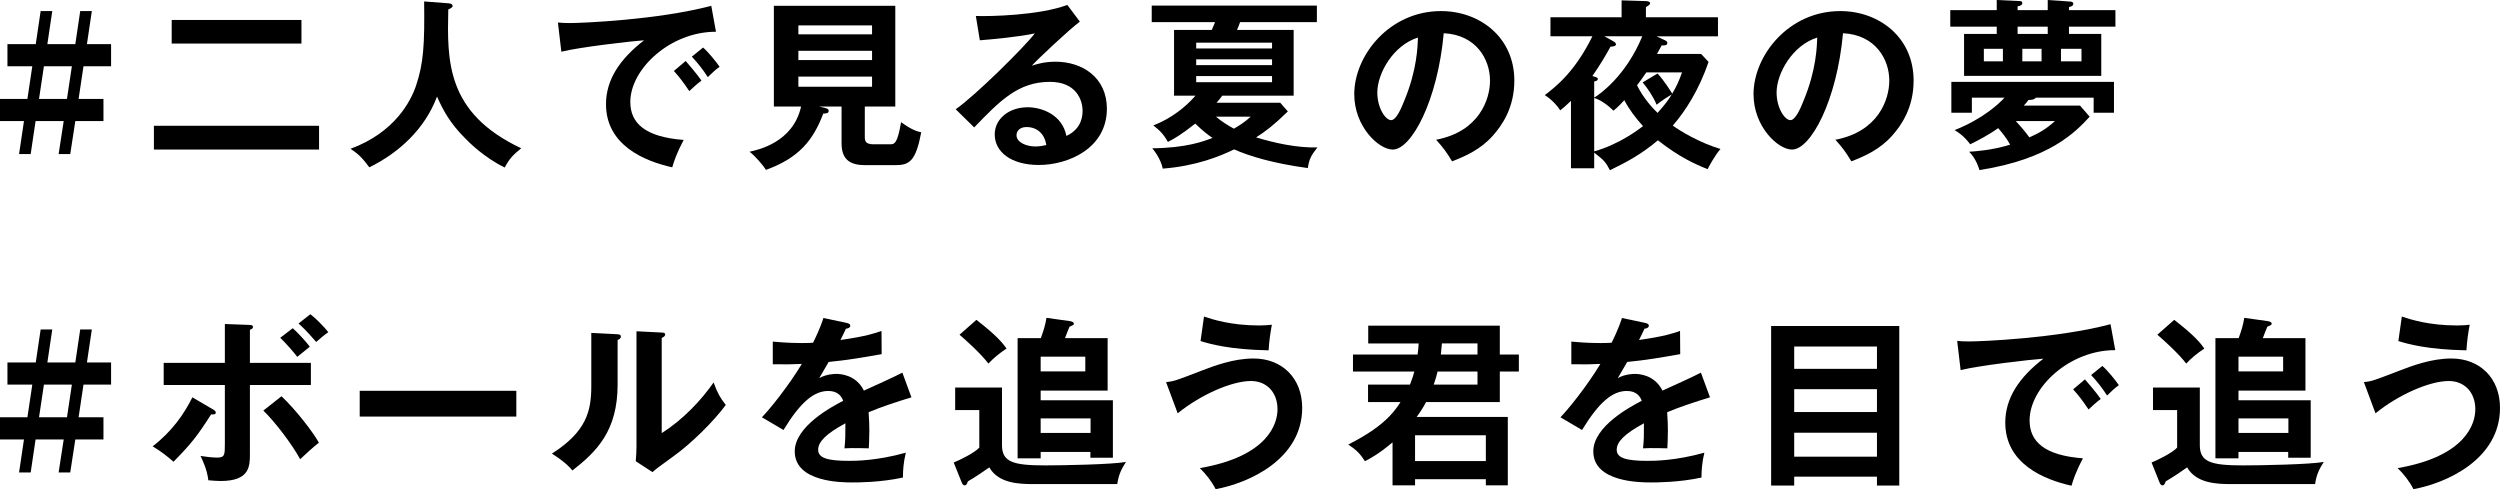 <?xml version="1.0" encoding="UTF-8"?><svg id="_レイヤー_2" xmlns="http://www.w3.org/2000/svg" width="358.15" height="70.079" viewBox="0 0 358.15 70.079"><defs><style>.cls-1{fill:#000;stroke-width:0px;}</style></defs><g id="desgin"><path class="cls-1" d="M11.259,14.17h3.562v3.172h-4.03l-.728,4.732h-1.664l.728-4.732h-4.029l-.702,4.732h-1.664l.702-4.732H0v-3.172h3.927l.701-4.68H1.066v-3.172h4.056l.702-4.732h1.664l-.702,4.732h4.004l.702-4.732h1.664l-.702,4.732h3.459v3.172h-3.952l-.702,4.68ZM10.297,9.49h-4.005l-.701,4.68h4.004l.702-4.68Z"/><path class="cls-1" d="M45.709,18.019v3.406h-23.661v-3.406h23.661ZM43.187,2.86v3.38h-18.591v-3.38h18.591Z"/><path class="cls-1" d="M64.22.468c.469.026.624.208.624.39s-.286.364-.624.494c-.155,7.332-.338,14.82,10.453,19.891-1.17.936-1.69,1.482-2.366,2.756-2.99-1.456-5.175-3.666-5.694-4.212-2.132-2.132-3.12-3.952-4.004-5.954-1.769,4.706-5.486,8.06-9.699,10.14-.962-1.3-1.533-1.898-2.703-2.652,6.344-2.34,8.632-6.812,9.386-9.022,1.092-3.224,1.248-5.928,1.17-12.09l3.458.26Z"/><path class="cls-1" d="M102.571,4.55c-6.5-.026-12.272,5.304-12.272,10.062,0,3.042,2.132,5.018,7.644,5.434-1.014,1.898-1.403,3.12-1.638,3.926-3.952-.884-9.49-3.146-9.49-9.048,0-3.484,1.976-6.474,5.46-9.152-1.664.104-9.334.988-11.856,1.638l-.494-4.186c.494.052.988.078,1.69.078,1.768,0,12.61-.442,20.281-2.47l.676,3.718ZM98.229,8.736c.364.416,1.664,1.924,2.263,2.808-.65.468-1.586,1.352-1.742,1.508-.884-1.3-1.326-1.898-2.21-2.886l1.689-1.43ZM100.725,6.812c.729.624,1.847,2.002,2.366,2.756-.572.39-1.195.988-1.689,1.482-.807-1.222-1.301-1.846-2.288-2.938l1.611-1.3Z"/><path class="cls-1" d="M123.891,19.579c0,.598.078,1.092,1.248,1.092h2.313c.677,0,1.093,0,1.639-3.172,1.586,1.17,2.418,1.352,2.886,1.456-.78,4.134-1.69,4.706-3.718,4.706h-4.265c-1.976,0-3.432-.598-3.432-3.12v-5.278h-3.198l.936.234c.156.052.416.104.416.39,0,.338-.338.364-.779.39-1.431,3.822-3.511,6.371-8.217,8.061-.441-.754-1.664-2.106-2.34-2.6,1.273-.286,6.24-1.352,7.384-6.475h-3.899V.832h17.395v14.43h-4.368v4.316ZM124.931,4.914v-1.274h-10.557v1.274h10.557ZM114.374,7.28v1.326h10.557v-1.326h-10.557ZM114.374,10.972v1.456h10.557v-1.456h-10.557Z"/><path class="cls-1" d="M154.7,3.094c-1.586,1.196-5.902,5.252-6.891,6.318.676-.208,1.769-.572,3.406-.572,3.849,0,7.358,2.262,7.358,6.734,0,5.668-5.513,8.06-9.75,8.06-4.005,0-6.318-1.898-6.318-4.368,0-2.236,2.028-3.9,4.731-3.9,1.977,0,4.94,1.04,5.539,4.108,2.313-1.066,2.313-3.094,2.313-3.614,0-1.508-.884-4.134-4.68-4.134-4.551,0-7.177,2.73-10.843,6.526l-2.652-2.6c2.782-1.924,9.854-8.918,11.337-10.868-2.263.494-6.214.858-7.878.988l-.572-3.484c1.95.078,9.126-.078,13.104-1.586l1.794,2.393ZM147.056,18.201c-.962,0-1.43.572-1.43,1.17,0,1.04,1.43,1.612,2.704,1.612.676,0,1.248-.13,1.56-.208-.233-1.612-1.326-2.574-2.834-2.574Z"/><path class="cls-1" d="M168.194,13.703V4.29h5.408c.156-.364.233-.546.468-1.118h-9.074V.806h23.661v2.366h-10.999c-.052.13-.364.962-.441,1.118h8.112v9.413h-10.219c-.338.442-.546.702-.832,1.014h9.126l1.093,1.248c-2.002,1.95-3.225,2.886-4.551,3.718,2.574.78,5.902,1.534,8.789,1.43-.91,1.17-1.171,1.638-1.379,2.964-4.992-.676-8.398-1.716-10.556-2.678-2.08,1.014-5.486,2.392-10.219,2.756-.338-1.482-1.196-2.522-1.508-2.912,4.888-.052,7.332-.988,8.632-1.482-.546-.364-1.326-.936-2.47-2.054-2.054,1.612-2.964,2.132-3.927,2.626-.598-1.092-1.144-1.638-2.08-2.366,2.574-.988,4.707-2.704,6.033-4.264h-3.068ZM182.234,6.942v-.832h-10.868v.832h10.868ZM171.366,8.502v.832h10.868v-.832h-10.868ZM171.366,10.894v.884h10.868v-.884h-10.868ZM174.2,16.718c.78.676,1.794,1.3,2.574,1.716.702-.416,1.638-.988,2.393-1.716h-4.967Z"/><path class="cls-1" d="M205.738,20.021c6.136-1.17,7.722-5.746,7.722-8.476,0-3.016-1.949-6.552-6.63-6.786-.884,9.698-4.628,16.667-7.307,16.667-2.002,0-5.512-3.276-5.512-7.93,0-5.539,5.019-11.909,12.429-11.909,5.538,0,10.504,3.744,10.504,9.958,0,3.874-1.742,6.396-3.068,7.878-1.768,2.002-3.926,2.938-5.85,3.692-.78-1.3-1.274-1.976-2.288-3.094ZM197.313,13.26c0,2.21,1.17,3.952,1.977,3.952.754,0,1.481-1.768,1.897-2.808,1.847-4.446,1.898-7.826,1.95-9.022-3.536,1.092-5.824,5.122-5.824,7.878Z"/><path class="cls-1" d="M243.699,7.722l1.065,1.144c-1.378,4.082-3.38,7.125-5.122,9.126.962.702,3.719,2.418,6.839,3.354-.754.806-1.769,2.704-1.847,2.886-1.716-.676-4.056-1.716-7.124-4.134-2.184,1.846-4.134,2.964-6.864,4.29-.65-1.222-.858-1.43-2.262-2.522v2.236h-3.328v-9.646c-.729.702-1.118,1.014-1.534,1.352-.312-.52-1.118-1.482-2.21-2.184,1.586-1.222,4.315-3.328,6.812-8.424h-6.006v-2.73h10.192V.052l3.433.104c.39,0,.649.104.649.312s-.364.416-.598.546v1.456h10.322v2.73h-8.814l1.17.546c.183.078.39.182.39.416s-.182.338-.493.338h-.312l-.676,1.222h6.318ZM228.385,13.988c.728-.442,4.498-3.016,6.89-8.788h-5.434l1.222.676c.234.13.442.286.442.468,0,.208-.261.338-.78.338-.806,1.456-1.431,2.522-2.601,4.212.599.156.78.234.78.416,0,.26-.312.312-.52.364v2.314ZM228.385,21.685c3.588-1.014,6.266-3.068,6.994-3.614-1.015-1.118-1.977-2.366-2.679-3.718-.962,1.04-1.273,1.274-1.56,1.508-.858-.884-1.977-1.612-2.756-1.82v7.644ZM235.847,10.375c-.494.728-.936,1.352-1.326,1.846.91,1.846,2.236,3.276,2.938,3.952,1.092-1.196,1.612-1.95,2.028-2.626-.416.208-1.534.936-2.158,1.456-.494-1.196-1.379-2.47-2.002-3.198l2.132-1.274c.962,1.014,1.976,2.678,2.105,2.886.572-.962.962-1.794,1.404-3.042h-5.122Z"/><path class="cls-1" d="M262.938,20.021c6.136-1.17,7.722-5.746,7.722-8.476,0-3.016-1.95-6.552-6.63-6.786-.884,9.698-4.628,16.667-7.307,16.667-2.002,0-5.512-3.276-5.512-7.93,0-5.539,5.018-11.909,12.429-11.909,5.538,0,10.504,3.744,10.504,9.958,0,3.874-1.742,6.396-3.068,7.878-1.768,2.002-3.926,2.938-5.85,3.692-.78-1.3-1.274-1.976-2.288-3.094ZM254.514,13.26c0,2.21,1.17,3.952,1.977,3.952.754,0,1.481-1.768,1.897-2.808,1.847-4.446,1.898-7.826,1.95-9.022-3.536,1.092-5.824,5.122-5.824,7.878Z"/><path class="cls-1" d="M286.052,0l3.354.156c.104,0,.312.052.312.286,0,.312-.39.416-.676.468v.546h4.316V0l3.328.234c.155,0,.338.13.338.312,0,.286-.364.416-.624.468v.442h6.656v2.366h-6.656v1.04h4.628v6.006h-19.657v-6.006h4.681v-1.04h-6.656V1.456h6.656V0ZM282.489,13.988v2.158h-2.938v-4.42h23.297v4.42h-2.912v-2.158h-8.295c-.156.312-.832.338-1.04.338-.233.312-.39.494-.676.806h8.061l1.378,1.586c-1.977,2.158-5.721,6.084-15.783,7.645-.468-1.508-1.117-2.236-1.481-2.626.858-.052,3.302-.208,5.876-1.014-.572-1.014-1.118-1.664-1.716-2.366-1.456,1.04-2.912,1.768-4.004,2.314-.937-1.222-1.639-1.664-2.236-2.028,4.16-1.664,6.448-3.874,7.15-4.654h-4.681ZM286.936,6.994h-2.729v1.794h2.729v-1.794ZM288.782,17.342c.416.442,1.3,1.43,1.949,2.34,1.456-.65,2.393-1.196,3.666-2.34h-5.615ZM293.358,3.822h-4.316v1.04h4.316v-1.04ZM289.718,8.788h2.756v-1.794h-2.756v1.794ZM295.256,8.788h2.938v-1.794h-2.938v1.794Z"/><path class="cls-1" d="M11.259,59.782h3.562v3.172h-4.03l-.728,4.732h-1.664l.728-4.732h-4.029l-.702,4.732h-1.664l.702-4.732H0v-3.172h3.927l.701-4.68H1.066v-3.172h4.056l.702-4.732h1.664l-.702,4.732h4.004l.702-4.732h1.664l-.702,4.732h3.459v3.172h-3.952l-.702,4.68ZM10.297,55.102h-4.005l-.701,4.68h4.004l.702-4.68Z"/><path class="cls-1" d="M30.576,58.69c.233.13.338.286.338.416,0,.286-.338.286-.676.26-1.977,3.12-2.86,4.212-5.383,6.786-.832-.754-1.897-1.56-2.989-2.21,2.808-2.158,4.55-4.706,5.693-7.02l3.017,1.768ZM32.214,46.417l3.458.13c.339,0,.572.052.572.312,0,.208-.208.286-.442.39v4.732h8.736v3.172h-8.736v9.829c0,1.794,0,3.926-4.186,3.926-.468,0-1.248-.052-1.769-.104-.077-.572-.182-1.534-1.118-3.484.677.104,1.664.234,2.366.234,1.118,0,1.118-.39,1.118-2.028v-8.373h-8.762v-3.172h8.762v-5.564ZM40.326,56.766c2.08,1.95,4.603,5.252,5.356,6.656-.884.676-2.132,1.846-2.678,2.366-1.248-2.288-3.692-5.435-5.278-6.968l2.6-2.054ZM41.938,47.016c.702.624,1.846,1.846,2.444,2.652-.494.39-.988.806-1.794,1.456-.494-.65-1.664-2.002-2.444-2.73l1.794-1.378ZM44.461,45.014c.728.546,2.002,1.82,2.573,2.574-.598.416-1.144.884-1.741,1.404-.312-.364-1.431-1.69-2.522-2.652l1.69-1.326Z"/><path class="cls-1" d="M73.97,55.986v3.692h-22.438v-3.692h22.438Z"/><path class="cls-1" d="M88.349,47.874c.26.026.598.026.598.338,0,.286-.26.416-.468.494v6.371c0,6.604-2.938,9.568-6.475,12.324-.416-.494-.936-1.118-2.938-2.418,4.94-3.146,5.643-6.084,5.643-9.672v-7.618l3.641.182ZM94.797,47.64c.286.026.493.026.493.286s-.26.364-.493.494v13.625c3.094-1.95,5.694-4.758,7.436-7.254.546,1.508.91,2.158,1.742,3.224-1.716,2.34-4.992,5.564-7.437,7.306-2.157,1.56-2.392,1.742-3.067,2.314l-2.393-1.56c.052-.702.104-1.353.104-2.054v-16.563l3.614.182Z"/><path class="cls-1" d="M121.29,46.262c.182.052.52.104.52.416,0,.234-.285.39-.623.416-.286.624-.469.988-.78,1.612,3.692-.52,5.018-.988,5.876-1.3l.026,3.328c-2.471.442-5.07.884-7.593,1.118-.312.572-.91,1.534-1.352,2.314,1.092-.598,2.235-.598,2.47-.598.416,0,2.782.052,3.926,2.392,1.847-.832,4.421-2.002,5.513-2.574l1.3,3.536c-2.288.702-4.264,1.352-6.136,2.132.078,1.014.104,1.924.104,2.6,0,1.144-.052,1.924-.078,2.574-.182,0-2.288-.078-3.484,0,.131-1.326.131-1.56.131-3.588-2.834,1.534-3.9,2.678-3.9,3.796,0,1.17,1.326,1.586,4.395,1.586.936,0,3.978,0,8.164-1.17-.338,1.352-.416,2.574-.416,3.562-3.225.702-6.448.702-7.229.702-1.456,0-8.269,0-8.269-4.446,0-3.614,5.356-6.422,6.942-7.254-.234-.624-.754-1.404-2.132-1.404-2.028,0-3.952,1.534-6.423,5.59l-3.094-1.82c1.118-1.144,3.771-4.42,5.721-7.644-1.274.052-2.055.078-4.16.052v-3.25c.598.052,2.158.208,4.186.208.937,0,1.326-.026,1.586-.052.156-.312,1.015-2.028,1.482-3.536l3.328.702Z"/><path class="cls-1" d="M143.546,55.518v8.269c0,2.418,1.639,2.886,6.188,2.886,2.548,0,9.543-.13,11.57-.494-.649,1.014-1.04,1.794-1.248,3.172h-11.986c-2.132,0-5.018-.104-6.344-2.392-.494.364-2.185,1.508-3.068,2.002-.13.364-.208.572-.468.572-.183,0-.312-.13-.469-.546l-1.092-2.73c.754-.286,2.99-1.378,3.666-2.132v-5.382h-3.458v-3.224h6.708ZM139.88,45.82c3.017,2.34,3.771,3.354,4.316,4.108-1.222.832-1.768,1.3-2.6,2.158-.988-1.326-3.146-3.302-4.135-4.134l2.418-2.132ZM158.679,48.446v7.514h-9.594v1.378h10.348v8.242h-3.224v-.832h-7.124v.91h-3.303v-17.213h3.328c.364-.988.65-1.898.807-2.912l3.328.468c.233.026.598.13.598.364,0,.156-.078.208-.624.442-.13.26-.442,1.118-.65,1.638h6.11ZM149.085,51.098v2.106h6.396v-2.106h-6.396ZM149.085,59.938v2.08h7.15v-2.08h-7.15Z"/><path class="cls-1" d="M167.05,54.738c1.118-.104,1.378-.208,5.019-1.612,1.846-.702,4.602-1.768,7.514-1.768,4.082,0,6.969,2.808,6.969,7.072,0,7.437-7.801,10.816-12.402,11.648-.546-1.092-1.353-2.132-2.263-3.016,9.803-1.69,11.129-6.396,11.129-8.424,0-2.47-1.586-4.056-3.797-4.056-2.678,0-7.098,1.872-10.504,4.628l-1.664-4.473ZM172.484,45.352c1.195.39,3.821,1.274,7.93,1.274.78,0,1.248-.052,1.794-.104-.233,1.222-.39,2.418-.468,3.666-5.59-.104-8.398-.91-9.75-1.326l.494-3.51Z"/><path class="cls-1" d="M216.008,59.73v9.803h-3.146v-.884h-10.141v.884h-3.225v-6.162c-2.027,1.716-3.275,2.34-3.951,2.704-.677-1.04-1.145-1.561-2.393-2.393,4.68-2.366,6.396-4.342,7.488-6.084h-4.654v-2.496h6.006c.364-.936.521-1.43.625-1.872h-8.789v-2.444h9.257c.078-.572.13-1.066.155-1.586h-7.228v-2.548h18.851v4.134h2.73v2.444h-2.73v4.368h-10.557c-.65,1.196-1.04,1.69-1.352,2.132h13.052ZM212.862,66.048v-3.692h-10.141v3.692h10.141ZM205.946,53.23c-.104.442-.234.936-.547,1.872h6.267v-1.872h-5.72ZM206.569,49.2c-.025.286-.052.572-.155,1.586h5.252v-1.586h-5.097Z"/><path class="cls-1" d="M235.69,46.262c.182.052.52.104.52.416,0,.234-.285.39-.623.416-.286.624-.469.988-.78,1.612,3.692-.52,5.018-.988,5.876-1.3l.026,3.328c-2.471.442-5.07.884-7.593,1.118-.312.572-.91,1.534-1.352,2.314,1.092-.598,2.235-.598,2.47-.598.416,0,2.782.052,3.926,2.392,1.847-.832,4.421-2.002,5.513-2.574l1.3,3.536c-2.288.702-4.264,1.352-6.136,2.132.078,1.014.104,1.924.104,2.6,0,1.144-.052,1.924-.078,2.574-.182,0-2.288-.078-3.484,0,.131-1.326.131-1.56.131-3.588-2.834,1.534-3.9,2.678-3.9,3.796,0,1.17,1.326,1.586,4.395,1.586.936,0,3.978,0,8.164-1.17-.338,1.352-.416,2.574-.416,3.562-3.225.702-6.448.702-7.229.702-1.456,0-8.269,0-8.269-4.446,0-3.614,5.356-6.422,6.942-7.254-.234-.624-.754-1.404-2.132-1.404-2.028,0-3.952,1.534-6.423,5.59l-3.094-1.82c1.118-1.144,3.771-4.42,5.721-7.644-1.274.052-2.055.078-4.16.052v-3.25c.598.052,2.158.208,4.186.208.937,0,1.326-.026,1.586-.052.156-.312,1.015-2.028,1.482-3.536l3.328.702Z"/><path class="cls-1" d="M257.036,68.285v1.274h-3.303v-22.855h18.357v22.855h-3.198v-1.274h-11.856ZM268.893,52.84v-3.198h-11.856v3.198h11.856ZM268.893,59.028v-3.276h-11.856v3.276h11.856ZM268.893,65.424v-3.432h-11.856v3.432h11.856Z"/><path class="cls-1" d="M303.031,50.162c-6.501-.026-12.272,5.305-12.272,10.062,0,3.042,2.132,5.019,7.645,5.435-1.015,1.898-1.404,3.12-1.639,3.926-3.952-.884-9.49-3.146-9.49-9.048,0-3.484,1.977-6.474,5.46-9.152-1.664.104-9.334.988-11.856,1.638l-.494-4.186c.494.052.988.078,1.69.078,1.769,0,12.61-.442,20.28-2.47l.677,3.718ZM298.688,54.348c.364.416,1.664,1.924,2.263,2.808-.65.468-1.586,1.352-1.742,1.508-.884-1.3-1.326-1.898-2.21-2.886l1.689-1.43ZM301.185,52.424c.729.624,1.847,2.002,2.366,2.756-.571.39-1.196.988-1.689,1.482-.807-1.222-1.301-1.846-2.288-2.938l1.611-1.3Z"/><path class="cls-1" d="M315.146,55.518v8.269c0,2.418,1.639,2.886,6.188,2.886,2.548,0,9.543-.13,11.57-.494-.649,1.014-1.04,1.794-1.248,3.172h-11.986c-2.132,0-5.018-.104-6.344-2.392-.494.364-2.185,1.508-3.068,2.002-.13.364-.208.572-.468.572-.183,0-.312-.13-.469-.546l-1.092-2.73c.754-.286,2.99-1.378,3.666-2.132v-5.382h-3.458v-3.224h6.708ZM311.479,45.82c3.017,2.34,3.771,3.354,4.316,4.108-1.222.832-1.768,1.3-2.6,2.158-.988-1.326-3.146-3.302-4.135-4.134l2.418-2.132ZM330.278,48.446v7.514h-9.594v1.378h10.348v8.242h-3.224v-.832h-7.124v.91h-3.303v-17.213h3.328c.364-.988.65-1.898.807-2.912l3.328.468c.233.026.598.13.598.364,0,.156-.078.208-.624.442-.13.26-.442,1.118-.65,1.638h6.11ZM320.685,51.098v2.106h6.396v-2.106h-6.396ZM320.685,59.938v2.08h7.15v-2.08h-7.15Z"/><path class="cls-1" d="M338.649,54.738c1.118-.104,1.378-.208,5.019-1.612,1.846-.702,4.602-1.768,7.514-1.768,4.082,0,6.969,2.808,6.969,7.072,0,7.437-7.801,10.816-12.402,11.648-.546-1.092-1.353-2.132-2.263-3.016,9.803-1.69,11.129-6.396,11.129-8.424,0-2.47-1.586-4.056-3.797-4.056-2.678,0-7.098,1.872-10.504,4.628l-1.664-4.473ZM344.084,45.352c1.195.39,3.821,1.274,7.93,1.274.78,0,1.248-.052,1.794-.104-.233,1.222-.39,2.418-.468,3.666-5.59-.104-8.398-.91-9.75-1.326l.494-3.51Z"/></g></svg>